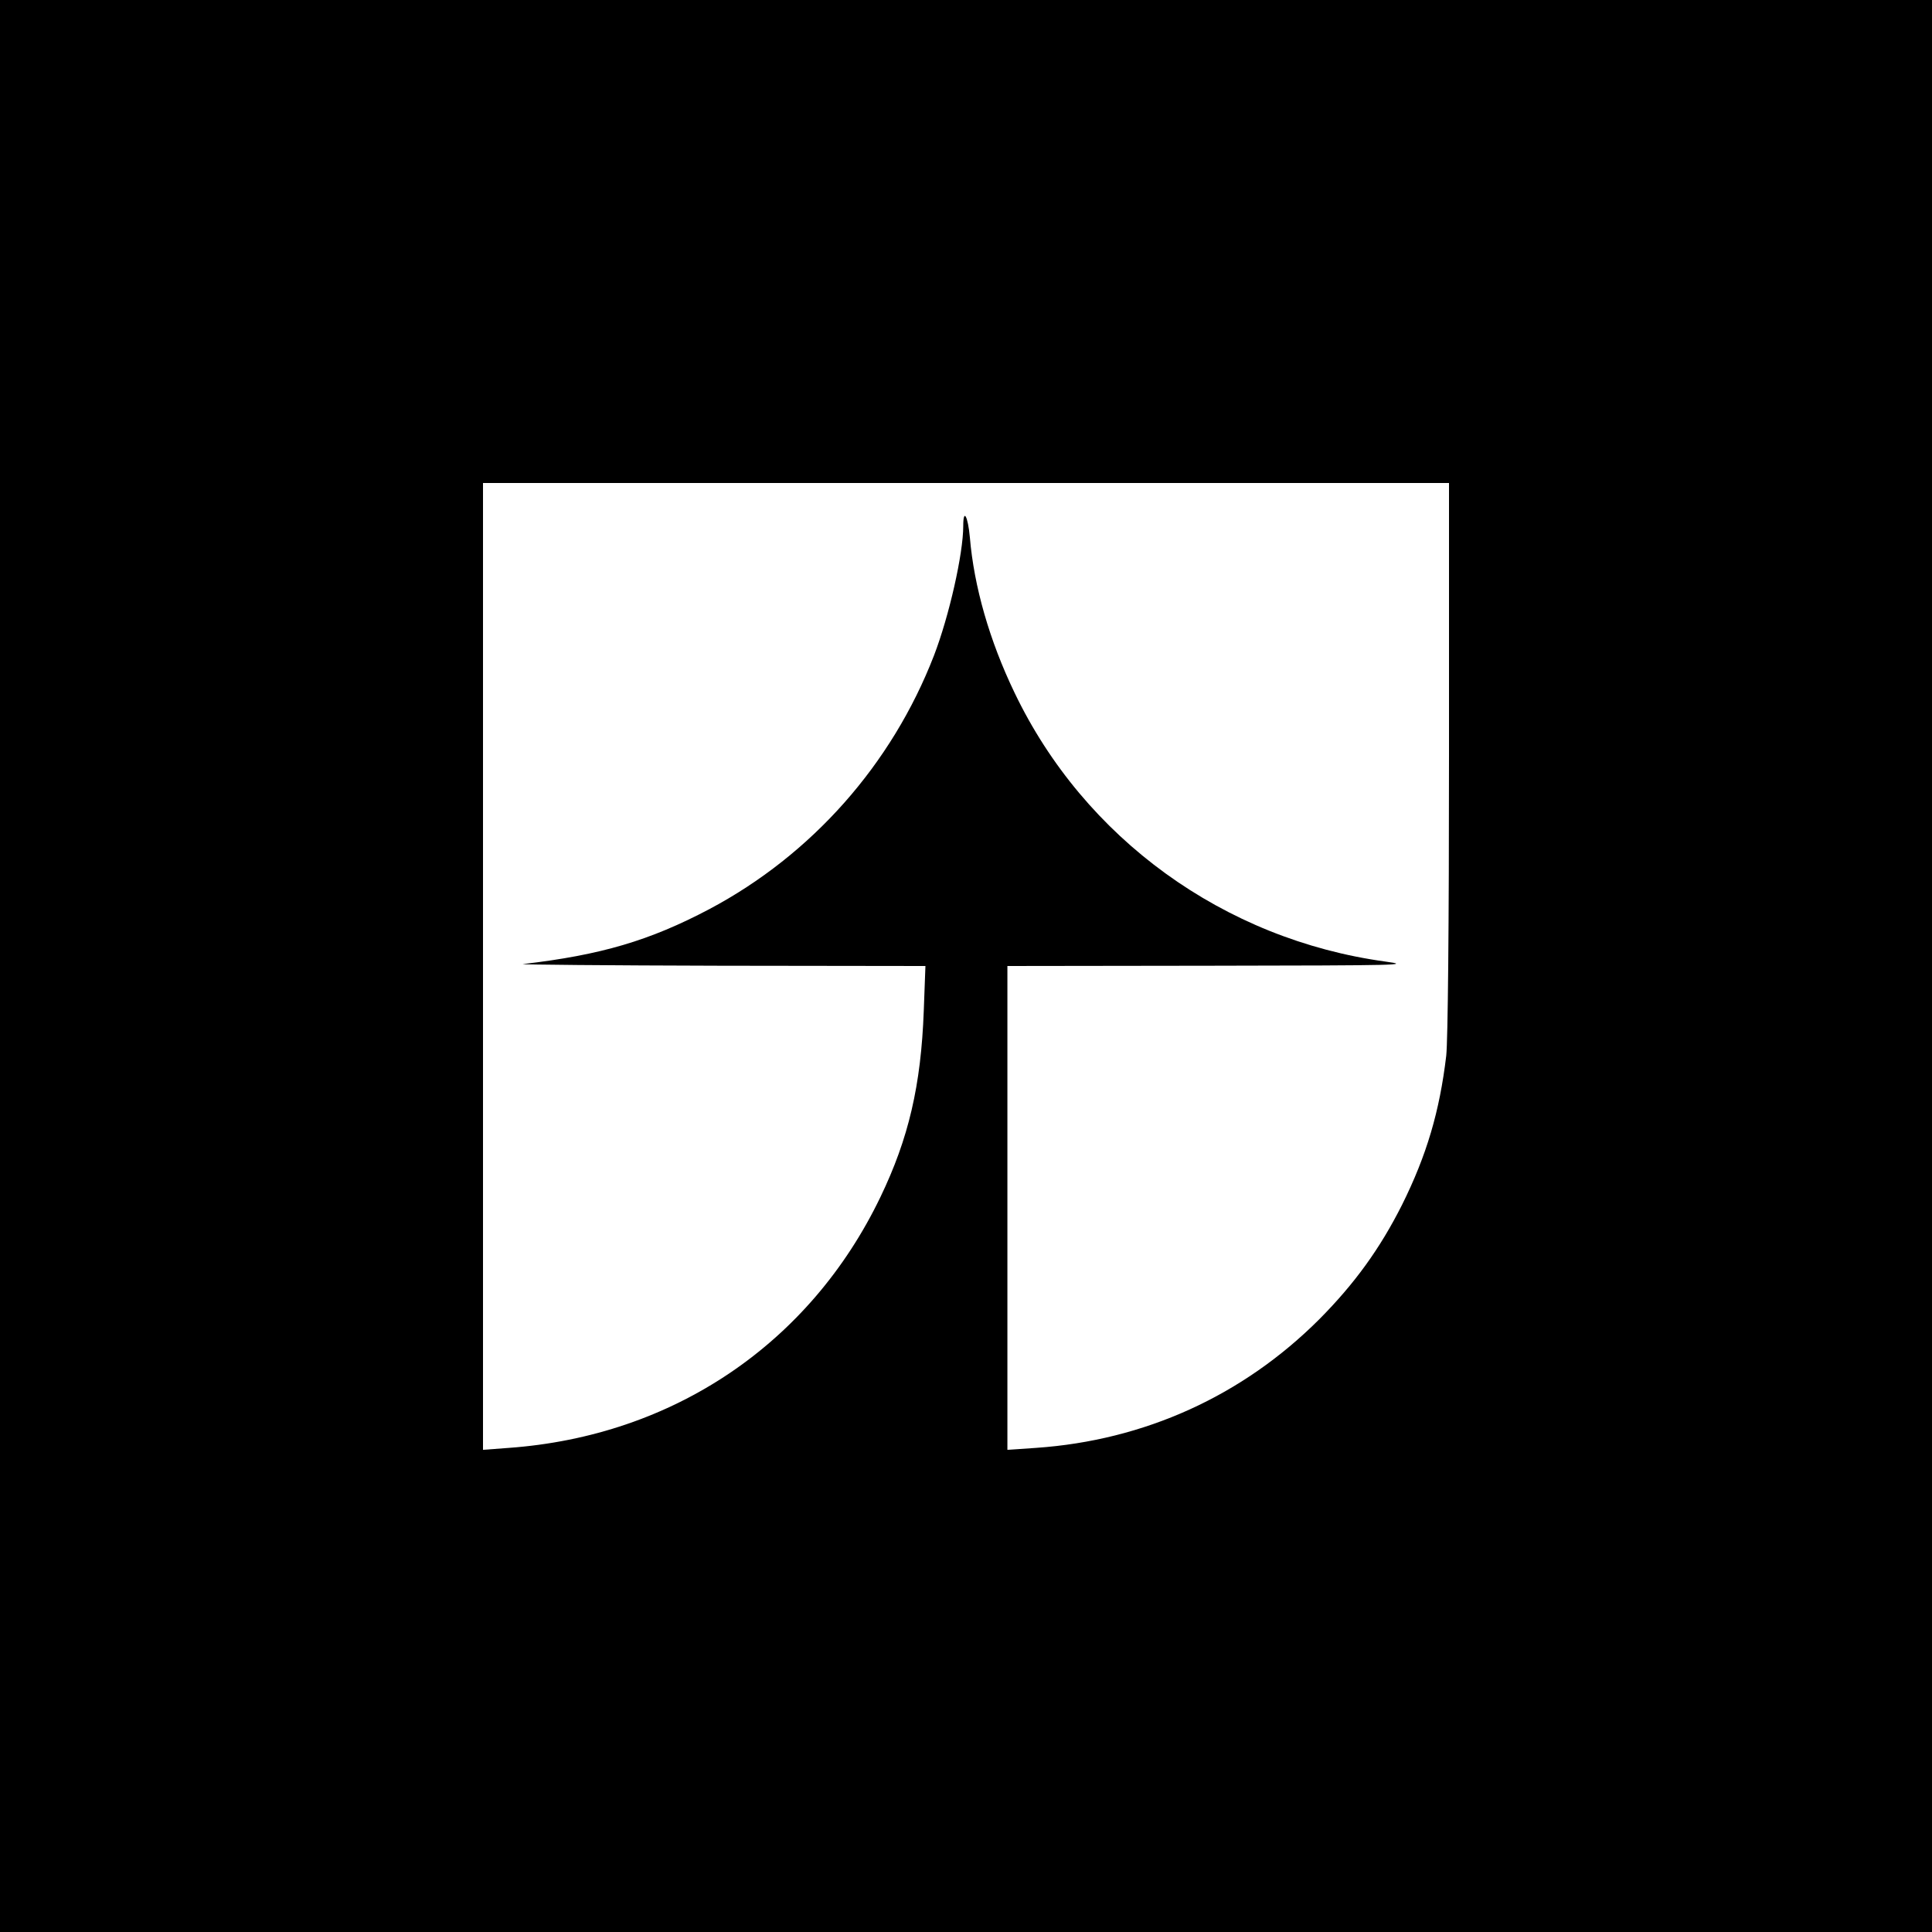 <?xml version="1.0" standalone="no"?>
<!DOCTYPE svg PUBLIC "-//W3C//DTD SVG 20010904//EN"
 "http://www.w3.org/TR/2001/REC-SVG-20010904/DTD/svg10.dtd">
<svg version="1.0" xmlns="http://www.w3.org/2000/svg"
 width="700pt" height="700pt" viewBox="0 0 700 700"
 preserveAspectRatio="xMidYMid meet">
<g transform="translate(0,700) scale(0.1,-0.1)"
fill="#000000" stroke="none">
<path d="M0 3500 l0 -3500 3500 0 3500 0 0 3500 0 3500 -3500 0 -3500 0 0
-3500z m5250 758 c0 -614 -4 -1027 -10 -1083 -24 -202 -71 -361 -160 -540 -80
-159 -172 -286 -300 -415 -277 -277 -633 -439 -1027 -466 l-103 -7 0 877 0
876 738 1 c683 1 729 2 632 15 -585 80 -1091 446 -1344 974 -91 189 -147 385
-162 563 -7 77 -24 108 -24 41 0 -100 -51 -326 -106 -469 -153 -395 -443 -722
-814 -919 -216 -114 -392 -166 -675 -199 -16 -2 305 -5 714 -6 l744 -1 -6
-162 c-10 -271 -55 -463 -157 -675 -256 -532 -751 -866 -1347 -909 l-93 -7 0
1752 0 1751 1750 0 1750 0 0 -992z"/>
</g>
</svg>
